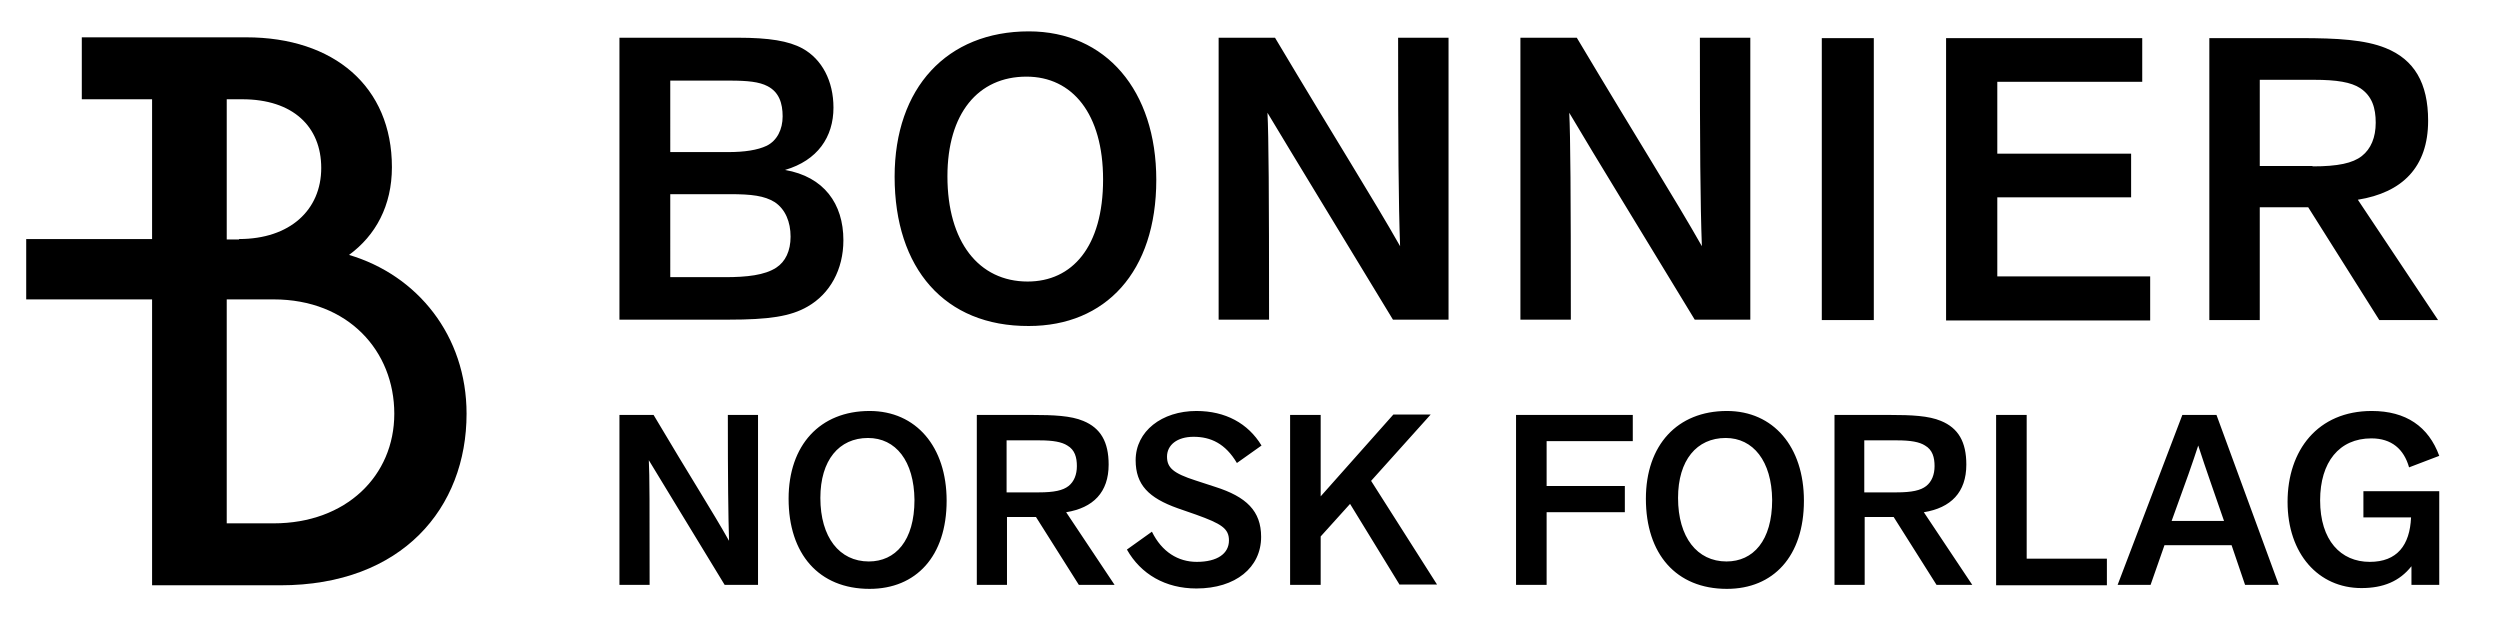 <?xml version="1.0" encoding="utf-8"?>
<!-- Generator: Adobe Illustrator 27.1.1, SVG Export Plug-In . SVG Version: 6.00 Build 0)  -->
<svg version="1.1" id="Layer_1" xmlns="http://www.w3.org/2000/svg" xmlns:xlink="http://www.w3.org/1999/xlink" x="0px" y="0px"
	 viewBox="0 0 629.6 156.2" style="enable-background:new 0 0 629.6 156.2;" xml:space="preserve">
<path d="M38.3,75.4H6.6V60.2h31.7V25H20.6V9.4H62c22.1,0,36.7,12.4,36.7,32.7c0,9.7-4.1,17.2-10.8,22.1c17.2,5.1,29.6,20.3,29.6,40
	c0,23.7-16.2,43.2-46.9,43.2H38.3V75.4z M60.2,60.2c12.8,0,20.7-7.3,20.7-17.9C80.9,31.9,73.8,25,61,25h-3.9v35.3H60.2z M68.9,131.8
	c18.3,0,30.4-12,30.4-27.6c0-15.8-11.6-28.8-30.4-28.8H57.1v56.4H68.9z"/>
<path d="M185.8,9.5c7.9,0,12.8,0.8,16.3,2.7c4.9,2.7,7.8,8.2,7.8,14.9c0,7.4-4,13.3-12.2,15.7c9.8,1.7,14.7,8.5,14.7,17.7
	c0,7.4-3.4,13.5-9,16.7c-4.3,2.5-9.8,3.3-19.9,3.3H156v-71H185.8z M168.8,38.3h14.6c4.1,0,7.4-0.5,9.7-1.6c2.6-1.3,4-4.1,4-7.4
	c0-3.3-0.9-6.1-3.8-7.6c-2.1-1.1-5-1.4-9.5-1.4h-15V38.3z M168.8,69.8h13.8c5.5,0,10-0.5,12.9-2.4c2.3-1.5,3.6-4.2,3.6-7.8
	c0-3.7-1.3-6.9-4-8.7c-2.6-1.6-5.8-2-11.3-2h-15V69.8z M225.3,44.5c0-22.4,13.2-36.6,33.8-36.6c19.4,0,32.1,14.9,32.1,37.4
	c0,23.2-12.8,36.8-32.1,36.8C237.9,82.2,225.3,67.6,225.3,44.5z M258.5,19.3c-12.2,0-19.9,9.3-19.9,25.1c0,16.5,7.9,26.5,20.2,26.5
	c11.2,0,19-8.7,19-25.7C277.8,28.7,270.1,19.3,258.5,19.3z M321.1,9.5c15.5,26,24.7,40.5,31.5,52.5c-0.4-10.9-0.5-25.3-0.5-52.5
	h12.7v71h-14c-14.8-24.4-24.1-39.6-31.6-52.1c0.3,6.1,0.4,19.8,0.4,52.1h-12.7v-71H321.1z M397.1,9.5c15.5,26,24.7,40.5,31.5,52.5
	c-0.4-10.9-0.5-25.3-0.5-52.5h12.7v71h-14c-14.8-24.4-24.2-39.6-31.6-52.1c0.3,6.1,0.4,19.8,0.4,52.1h-12.7v-71H397.1z M471.9,80.6
	h-13.1v-71h13.1V80.6z M490.1,80.6v-71h49.4v11H503v18.1h33.7v11H503v19.9h38.5v11.1H490.1z M599.2,80.6l-17.9-28.4h-12.2v28.4
	h-12.7v-71h23c9.2,0,16.2,0.4,21.4,2.5c7.2,2.9,10.7,8.8,10.7,18.3c0,11.7-6.5,18.1-17.7,19.9l20.2,30.3H599.2z M582.4,41.9
	c6.4,0,10.1-0.8,12.4-2.6c2.3-1.8,3.5-4.7,3.5-8.4c0-3.7-0.9-6.7-3.9-8.7c-2.3-1.5-5.9-2.1-11.6-2.1h-13.7v21.7H582.4z M164.6,104.5
	c9.3,15.7,14.9,24.4,19,31.7c-0.2-6.6-0.3-15.2-0.3-31.7h7.6v42.8h-8.4c-8.9-14.7-14.6-23.9-19.1-31.4c0.2,3.7,0.2,12,0.2,31.4H156
	v-42.8H164.6z M198.6,125.6c0-13.5,7.9-22.1,20.4-22.1c11.7,0,19.4,9,19.4,22.6c0,14-7.7,22.2-19.4,22.2
	C206.2,148.3,198.6,139.5,198.6,125.6z M218.6,110.3c-7.3,0-12,5.6-12,15.1c0,9.9,4.8,16,12.2,16c6.7,0,11.5-5.2,11.5-15.5
	C230.2,116.1,225.6,110.3,218.6,110.3z M271.7,147.3l-10.8-17.1h-7.3v17.1h-7.6v-42.8h13.9c5.5,0,9.8,0.2,12.9,1.5
	c4.4,1.8,6.4,5.3,6.4,11c0,7-3.9,10.9-10.7,12l12.2,18.3H271.7z M261.6,124c3.9,0,6.1-0.5,7.5-1.6c1.4-1.1,2.1-2.9,2.1-5
	c0-2.2-0.5-4.1-2.4-5.2c-1.4-0.9-3.6-1.3-7-1.3h-8.3V124H261.6z M290.1,133.9c2.5,5.1,6.6,7.6,11.3,7.6c5.2,0,8.1-2.1,8.1-5.4
	c0-3-1.9-4.2-8.3-6.5l-4.6-1.6c-7.3-2.6-10.6-5.9-10.6-12.1c0-7.3,6.6-12.4,15.3-12.4c7.3,0,13,3.1,16.4,8.7l-6.2,4.4
	c-2.9-4.9-6.6-6.6-10.9-6.6c-4.2,0-6.7,2.1-6.7,5c0,2.8,1.6,4.2,7.2,6l4.9,1.6c7.9,2.5,11.6,6.1,11.6,12.6c0,7.7-6.4,13-16.3,13
	c-7.8,0-14-3.6-17.5-9.8L290.1,133.9z M352.5,147.3L340,126.9l-7.4,8.2v12.2h-7.7v-42.8h7.7V125l18.3-20.6h9.4l-15,16.7l16.6,26.1
	H352.5z M381.8,147.3v-42.8h29.4v6.6h-21.7v11.3h19.7v6.6h-19.7v18.3H381.8z M414.5,125.6c0-13.5,7.9-22.1,20.4-22.1
	c11.7,0,19.4,9,19.4,22.6c0,14-7.7,22.2-19.4,22.2C422.1,148.3,414.5,139.5,414.5,125.6z M434.6,110.3c-7.3,0-12,5.6-12,15.1
	c0,9.9,4.8,16,12.2,16c6.7,0,11.5-5.2,11.5-15.5C446.2,116.1,441.5,110.3,434.6,110.3z M487.7,147.3l-10.8-17.1h-7.3v17.1h-7.6
	v-42.8h13.9c5.5,0,9.8,0.2,12.9,1.5c4.4,1.8,6.4,5.3,6.4,11c0,7-3.9,10.9-10.7,12l12.2,18.3H487.7z M477.6,124
	c3.9,0,6.1-0.5,7.5-1.6c1.4-1.1,2.1-2.9,2.1-5c0-2.2-0.5-4.1-2.4-5.2c-1.4-0.9-3.6-1.3-7-1.3h-8.3V124H477.6z M502.7,147.3v-42.8
	h7.7v36.2h20.2v6.7H502.7z M565.4,147.3l-3.4-10h-16.9l-3.5,10h-8.3l16.3-42.8h8.6l15.7,42.8H565.4z M560.1,131.2
	c-2.4-7-4.5-12.8-6.5-19c-1.4,4.3-2.9,8.6-6.7,19H560.1z M607.3,147.3v-4.7c-3,3.8-7.1,5.5-12.6,5.5c-10.8,0-18.6-8.6-18.6-21.7
	c0-13,7.6-22.9,21.2-22.9c8.6,0,14.3,3.9,17,11.3l-7.6,2.9c-1.3-4.6-4.4-7.3-9.5-7.3c-8.1,0-12.9,6-12.9,15.6
	c0,10.1,5.2,15.5,12.5,15.5c6.9,0,10.1-4.2,10.4-11.2h-12v-6.6h19.1v23.6H607.3z"/>
</svg>
